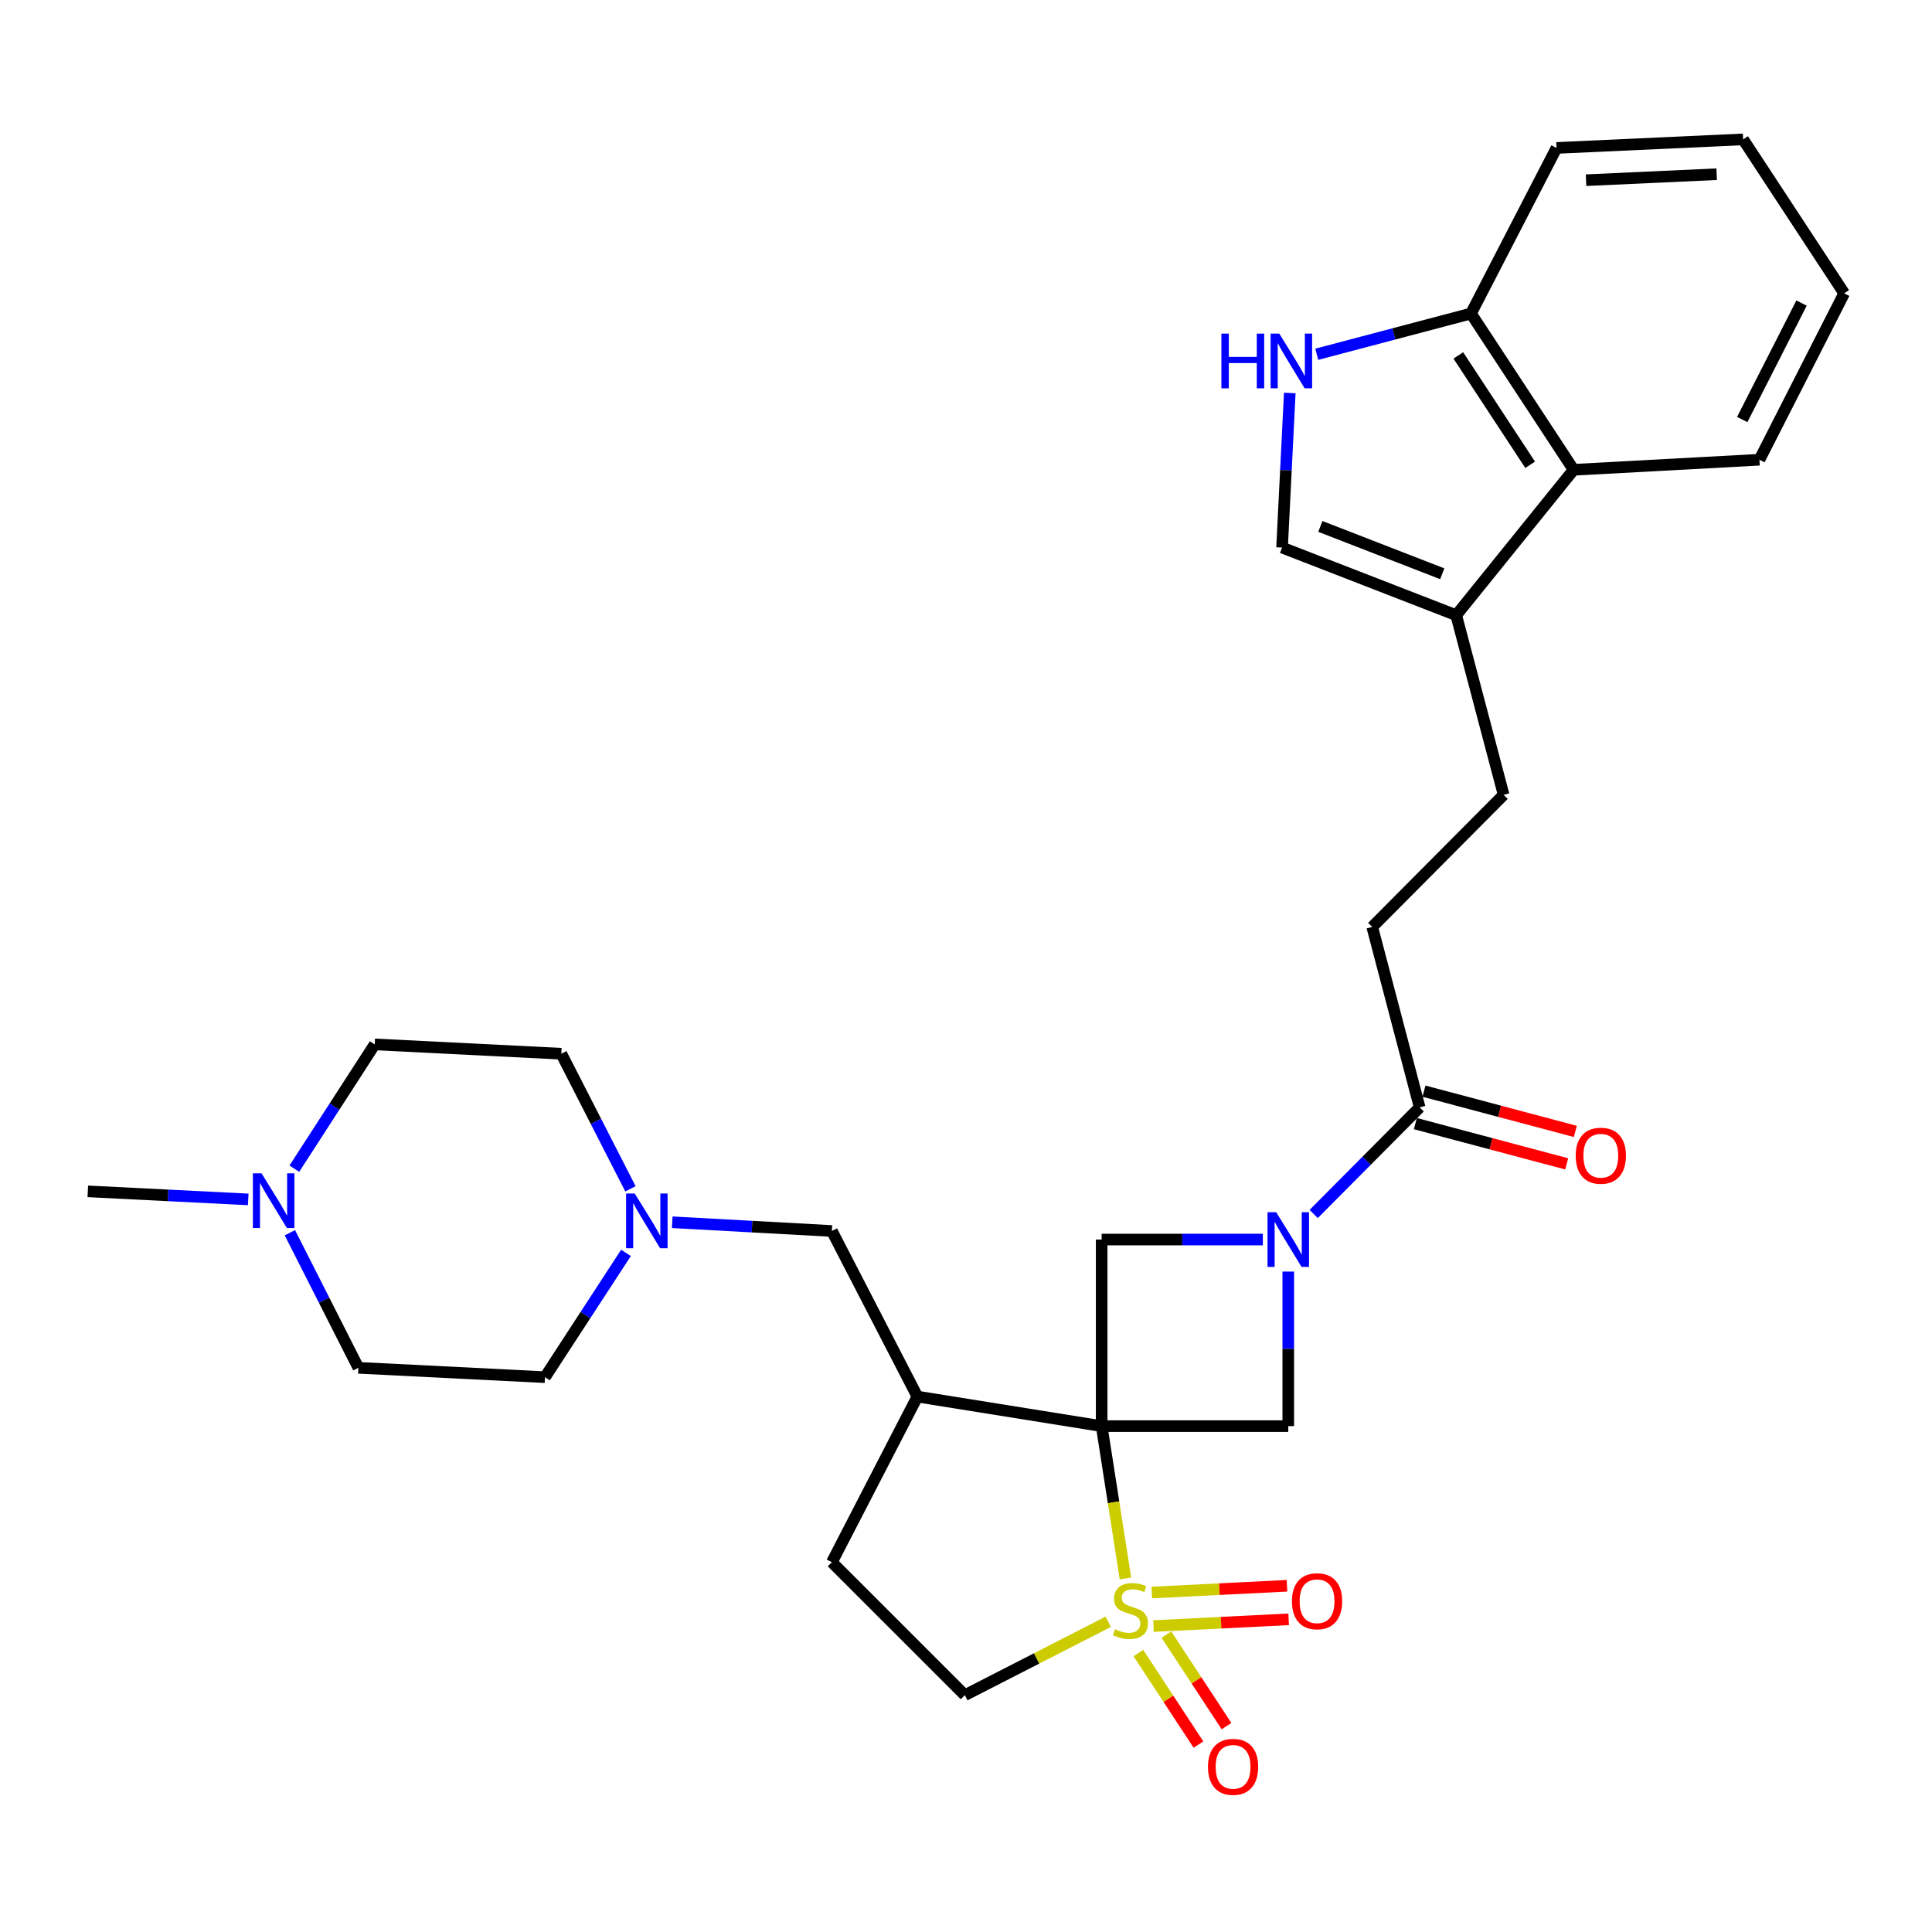 <?xml version='1.0' encoding='iso-8859-1'?>
<svg version='1.1' baseProfile='full'
              xmlns='http://www.w3.org/2000/svg'
                      xmlns:rdkit='http://www.rdkit.org/xml'
                      xmlns:xlink='http://www.w3.org/1999/xlink'
                  xml:space='preserve'
width='1000px' height='1000px' viewBox='0 0 1000 1000'>
<!-- END OF HEADER -->
<rect style='opacity:1.0;fill:#FFFFFF;stroke:none' width='1000' height='1000' x='0' y='0'> </rect>
<path class='bond-0' d='M 570.214,738.161 L 576.372,777.586' style='fill:none;fill-rule:evenodd;stroke:#000000;stroke-width:6px;stroke-linecap:butt;stroke-linejoin:miter;stroke-opacity:1' />
<path class='bond-0' d='M 576.372,777.586 L 582.53,817.012' style='fill:none;fill-rule:evenodd;stroke:#CCCC00;stroke-width:6px;stroke-linecap:butt;stroke-linejoin:miter;stroke-opacity:1' />
<path class='bond-2' d='M 570.214,738.161 L 666.806,738.161' style='fill:none;fill-rule:evenodd;stroke:#000000;stroke-width:6px;stroke-linecap:butt;stroke-linejoin:miter;stroke-opacity:1' />
<path class='bond-3' d='M 570.214,738.161 L 570.214,641.588' style='fill:none;fill-rule:evenodd;stroke:#000000;stroke-width:6px;stroke-linecap:butt;stroke-linejoin:miter;stroke-opacity:1' />
<path class='bond-4' d='M 570.214,738.161 L 474.848,722.876' style='fill:none;fill-rule:evenodd;stroke:#000000;stroke-width:6px;stroke-linecap:butt;stroke-linejoin:miter;stroke-opacity:1' />
<path class='bond-11' d='M 573.625,839.426 L 536.513,858.423' style='fill:none;fill-rule:evenodd;stroke:#CCCC00;stroke-width:6px;stroke-linecap:butt;stroke-linejoin:miter;stroke-opacity:1' />
<path class='bond-11' d='M 536.513,858.423 L 499.401,877.42' style='fill:none;fill-rule:evenodd;stroke:#000000;stroke-width:6px;stroke-linecap:butt;stroke-linejoin:miter;stroke-opacity:1' />
<path class='bond-12' d='M 597.044,841.65 L 632.026,839.902' style='fill:none;fill-rule:evenodd;stroke:#CCCC00;stroke-width:6px;stroke-linecap:butt;stroke-linejoin:miter;stroke-opacity:1' />
<path class='bond-12' d='M 632.026,839.902 L 667.008,838.153' style='fill:none;fill-rule:evenodd;stroke:#FF0000;stroke-width:6px;stroke-linecap:butt;stroke-linejoin:miter;stroke-opacity:1' />
<path class='bond-12' d='M 596.176,824.292 L 631.158,822.544' style='fill:none;fill-rule:evenodd;stroke:#CCCC00;stroke-width:6px;stroke-linecap:butt;stroke-linejoin:miter;stroke-opacity:1' />
<path class='bond-12' d='M 631.158,822.544 L 666.14,820.795' style='fill:none;fill-rule:evenodd;stroke:#FF0000;stroke-width:6px;stroke-linecap:butt;stroke-linejoin:miter;stroke-opacity:1' />
<path class='bond-13' d='M 589.209,855.615 L 604.764,879.301' style='fill:none;fill-rule:evenodd;stroke:#CCCC00;stroke-width:6px;stroke-linecap:butt;stroke-linejoin:miter;stroke-opacity:1' />
<path class='bond-13' d='M 604.764,879.301 L 620.319,902.987' style='fill:none;fill-rule:evenodd;stroke:#FF0000;stroke-width:6px;stroke-linecap:butt;stroke-linejoin:miter;stroke-opacity:1' />
<path class='bond-13' d='M 603.736,846.075 L 619.291,869.761' style='fill:none;fill-rule:evenodd;stroke:#CCCC00;stroke-width:6px;stroke-linecap:butt;stroke-linejoin:miter;stroke-opacity:1' />
<path class='bond-13' d='M 619.291,869.761 L 634.846,893.446' style='fill:none;fill-rule:evenodd;stroke:#FF0000;stroke-width:6px;stroke-linecap:butt;stroke-linejoin:miter;stroke-opacity:1' />
<path class='bond-1' d='M 653.651,641.588 L 611.933,641.588' style='fill:none;fill-rule:evenodd;stroke:#0000FF;stroke-width:6px;stroke-linecap:butt;stroke-linejoin:miter;stroke-opacity:1' />
<path class='bond-1' d='M 611.933,641.588 L 570.214,641.588' style='fill:none;fill-rule:evenodd;stroke:#000000;stroke-width:6px;stroke-linecap:butt;stroke-linejoin:miter;stroke-opacity:1' />
<path class='bond-6' d='M 679.958,628.359 L 707.388,600.769' style='fill:none;fill-rule:evenodd;stroke:#0000FF;stroke-width:6px;stroke-linecap:butt;stroke-linejoin:miter;stroke-opacity:1' />
<path class='bond-6' d='M 707.388,600.769 L 734.818,573.179' style='fill:none;fill-rule:evenodd;stroke:#000000;stroke-width:6px;stroke-linecap:butt;stroke-linejoin:miter;stroke-opacity:1' />
<path class='bond-30' d='M 666.806,658.162 L 666.806,698.161' style='fill:none;fill-rule:evenodd;stroke:#0000FF;stroke-width:6px;stroke-linecap:butt;stroke-linejoin:miter;stroke-opacity:1' />
<path class='bond-30' d='M 666.806,698.161 L 666.806,738.161' style='fill:none;fill-rule:evenodd;stroke:#000000;stroke-width:6px;stroke-linecap:butt;stroke-linejoin:miter;stroke-opacity:1' />
<path class='bond-15' d='M 474.848,722.876 L 430.578,637.156' style='fill:none;fill-rule:evenodd;stroke:#000000;stroke-width:6px;stroke-linecap:butt;stroke-linejoin:miter;stroke-opacity:1' />
<path class='bond-17' d='M 474.848,722.876 L 430.578,808.606' style='fill:none;fill-rule:evenodd;stroke:#000000;stroke-width:6px;stroke-linecap:butt;stroke-linejoin:miter;stroke-opacity:1' />
<path class='bond-5' d='M 667.582,203.417 L 665.586,243.419' style='fill:none;fill-rule:evenodd;stroke:#0000FF;stroke-width:6px;stroke-linecap:butt;stroke-linejoin:miter;stroke-opacity:1' />
<path class='bond-5' d='M 665.586,243.419 L 663.591,283.422' style='fill:none;fill-rule:evenodd;stroke:#000000;stroke-width:6px;stroke-linecap:butt;stroke-linejoin:miter;stroke-opacity:1' />
<path class='bond-33' d='M 681.553,183.368 L 721.467,172.827' style='fill:none;fill-rule:evenodd;stroke:#0000FF;stroke-width:6px;stroke-linecap:butt;stroke-linejoin:miter;stroke-opacity:1' />
<path class='bond-33' d='M 721.467,172.827 L 761.38,162.286' style='fill:none;fill-rule:evenodd;stroke:#000000;stroke-width:6px;stroke-linecap:butt;stroke-linejoin:miter;stroke-opacity:1' />
<path class='bond-18' d='M 734.818,573.179 L 710.265,479.793' style='fill:none;fill-rule:evenodd;stroke:#000000;stroke-width:6px;stroke-linecap:butt;stroke-linejoin:miter;stroke-opacity:1' />
<path class='bond-20' d='M 732.585,581.577 L 771.753,591.996' style='fill:none;fill-rule:evenodd;stroke:#000000;stroke-width:6px;stroke-linecap:butt;stroke-linejoin:miter;stroke-opacity:1' />
<path class='bond-20' d='M 771.753,591.996 L 810.922,602.414' style='fill:none;fill-rule:evenodd;stroke:#FF0000;stroke-width:6px;stroke-linecap:butt;stroke-linejoin:miter;stroke-opacity:1' />
<path class='bond-20' d='M 737.052,564.782 L 776.221,575.2' style='fill:none;fill-rule:evenodd;stroke:#000000;stroke-width:6px;stroke-linecap:butt;stroke-linejoin:miter;stroke-opacity:1' />
<path class='bond-20' d='M 776.221,575.2 L 815.39,585.618' style='fill:none;fill-rule:evenodd;stroke:#FF0000;stroke-width:6px;stroke-linecap:butt;stroke-linejoin:miter;stroke-opacity:1' />
<path class='bond-7' d='M 753.733,318.432 L 778.277,411.404' style='fill:none;fill-rule:evenodd;stroke:#000000;stroke-width:6px;stroke-linecap:butt;stroke-linejoin:miter;stroke-opacity:1' />
<path class='bond-8' d='M 753.733,318.432 L 663.591,283.422' style='fill:none;fill-rule:evenodd;stroke:#000000;stroke-width:6px;stroke-linecap:butt;stroke-linejoin:miter;stroke-opacity:1' />
<path class='bond-8' d='M 746.504,296.98 L 683.404,272.473' style='fill:none;fill-rule:evenodd;stroke:#000000;stroke-width:6px;stroke-linecap:butt;stroke-linejoin:miter;stroke-opacity:1' />
<path class='bond-10' d='M 753.733,318.432 L 814.504,243.169' style='fill:none;fill-rule:evenodd;stroke:#000000;stroke-width:6px;stroke-linecap:butt;stroke-linejoin:miter;stroke-opacity:1' />
<path class='bond-9' d='M 347.944,632.64 L 389.261,634.898' style='fill:none;fill-rule:evenodd;stroke:#0000FF;stroke-width:6px;stroke-linecap:butt;stroke-linejoin:miter;stroke-opacity:1' />
<path class='bond-9' d='M 389.261,634.898 L 430.578,637.156' style='fill:none;fill-rule:evenodd;stroke:#000000;stroke-width:6px;stroke-linecap:butt;stroke-linejoin:miter;stroke-opacity:1' />
<path class='bond-21' d='M 326.317,615.333 L 308.427,580.372' style='fill:none;fill-rule:evenodd;stroke:#0000FF;stroke-width:6px;stroke-linecap:butt;stroke-linejoin:miter;stroke-opacity:1' />
<path class='bond-21' d='M 308.427,580.372 L 290.537,545.411' style='fill:none;fill-rule:evenodd;stroke:#000000;stroke-width:6px;stroke-linecap:butt;stroke-linejoin:miter;stroke-opacity:1' />
<path class='bond-22' d='M 324.004,648.497 L 303.041,680.661' style='fill:none;fill-rule:evenodd;stroke:#0000FF;stroke-width:6px;stroke-linecap:butt;stroke-linejoin:miter;stroke-opacity:1' />
<path class='bond-22' d='M 303.041,680.661 L 282.078,712.825' style='fill:none;fill-rule:evenodd;stroke:#000000;stroke-width:6px;stroke-linecap:butt;stroke-linejoin:miter;stroke-opacity:1' />
<path class='bond-16' d='M 814.504,243.169 L 761.38,162.286' style='fill:none;fill-rule:evenodd;stroke:#000000;stroke-width:6px;stroke-linecap:butt;stroke-linejoin:miter;stroke-opacity:1' />
<path class='bond-16' d='M 792.009,240.577 L 754.822,183.959' style='fill:none;fill-rule:evenodd;stroke:#000000;stroke-width:6px;stroke-linecap:butt;stroke-linejoin:miter;stroke-opacity:1' />
<path class='bond-26' d='M 814.504,243.169 L 910.681,237.955' style='fill:none;fill-rule:evenodd;stroke:#000000;stroke-width:6px;stroke-linecap:butt;stroke-linejoin:miter;stroke-opacity:1' />
<path class='bond-31' d='M 499.401,877.42 L 430.578,808.606' style='fill:none;fill-rule:evenodd;stroke:#000000;stroke-width:6px;stroke-linecap:butt;stroke-linejoin:miter;stroke-opacity:1' />
<path class='bond-14' d='M 150.042,638.06 L 167.769,673.019' style='fill:none;fill-rule:evenodd;stroke:#0000FF;stroke-width:6px;stroke-linecap:butt;stroke-linejoin:miter;stroke-opacity:1' />
<path class='bond-14' d='M 167.769,673.019 L 185.496,707.978' style='fill:none;fill-rule:evenodd;stroke:#000000;stroke-width:6px;stroke-linecap:butt;stroke-linejoin:miter;stroke-opacity:1' />
<path class='bond-25' d='M 128.484,620.814 L 86.969,618.726' style='fill:none;fill-rule:evenodd;stroke:#0000FF;stroke-width:6px;stroke-linecap:butt;stroke-linejoin:miter;stroke-opacity:1' />
<path class='bond-25' d='M 86.969,618.726 L 45.455,616.638' style='fill:none;fill-rule:evenodd;stroke:#000000;stroke-width:6px;stroke-linecap:butt;stroke-linejoin:miter;stroke-opacity:1' />
<path class='bond-32' d='M 152.347,604.907 L 173.151,572.74' style='fill:none;fill-rule:evenodd;stroke:#0000FF;stroke-width:6px;stroke-linecap:butt;stroke-linejoin:miter;stroke-opacity:1' />
<path class='bond-32' d='M 173.151,572.74 L 193.954,540.573' style='fill:none;fill-rule:evenodd;stroke:#000000;stroke-width:6px;stroke-linecap:butt;stroke-linejoin:miter;stroke-opacity:1' />
<path class='bond-27' d='M 761.38,162.286 L 805.65,76.575' style='fill:none;fill-rule:evenodd;stroke:#000000;stroke-width:6px;stroke-linecap:butt;stroke-linejoin:miter;stroke-opacity:1' />
<path class='bond-19' d='M 710.265,479.793 L 778.277,411.404' style='fill:none;fill-rule:evenodd;stroke:#000000;stroke-width:6px;stroke-linecap:butt;stroke-linejoin:miter;stroke-opacity:1' />
<path class='bond-24' d='M 290.537,545.411 L 193.954,540.573' style='fill:none;fill-rule:evenodd;stroke:#000000;stroke-width:6px;stroke-linecap:butt;stroke-linejoin:miter;stroke-opacity:1' />
<path class='bond-23' d='M 282.078,712.825 L 185.496,707.978' style='fill:none;fill-rule:evenodd;stroke:#000000;stroke-width:6px;stroke-linecap:butt;stroke-linejoin:miter;stroke-opacity:1' />
<path class='bond-28' d='M 910.681,237.955 L 954.545,151.829' style='fill:none;fill-rule:evenodd;stroke:#000000;stroke-width:6px;stroke-linecap:butt;stroke-linejoin:miter;stroke-opacity:1' />
<path class='bond-28' d='M 901.774,217.149 L 932.479,156.86' style='fill:none;fill-rule:evenodd;stroke:#000000;stroke-width:6px;stroke-linecap:butt;stroke-linejoin:miter;stroke-opacity:1' />
<path class='bond-34' d='M 805.65,76.575 L 902.233,72.143' style='fill:none;fill-rule:evenodd;stroke:#000000;stroke-width:6px;stroke-linecap:butt;stroke-linejoin:miter;stroke-opacity:1' />
<path class='bond-34' d='M 820.934,93.272 L 888.542,90.169' style='fill:none;fill-rule:evenodd;stroke:#000000;stroke-width:6px;stroke-linecap:butt;stroke-linejoin:miter;stroke-opacity:1' />
<path class='bond-29' d='M 954.545,151.829 L 902.233,72.143' style='fill:none;fill-rule:evenodd;stroke:#000000;stroke-width:6px;stroke-linecap:butt;stroke-linejoin:miter;stroke-opacity:1' />
<path  class='atom-1' d='M 577.112 843.266
Q 577.432 843.386, 578.752 843.946
Q 580.072 844.506, 581.512 844.866
Q 582.992 845.186, 584.432 845.186
Q 587.112 845.186, 588.672 843.906
Q 590.232 842.586, 590.232 840.306
Q 590.232 838.746, 589.432 837.786
Q 588.672 836.826, 587.472 836.306
Q 586.272 835.786, 584.272 835.186
Q 581.752 834.426, 580.232 833.706
Q 578.752 832.986, 577.672 831.466
Q 576.632 829.946, 576.632 827.386
Q 576.632 823.826, 579.032 821.626
Q 581.472 819.426, 586.272 819.426
Q 589.552 819.426, 593.272 820.986
L 592.352 824.066
Q 588.952 822.666, 586.392 822.666
Q 583.632 822.666, 582.112 823.826
Q 580.592 824.946, 580.632 826.906
Q 580.632 828.426, 581.392 829.346
Q 582.192 830.266, 583.312 830.786
Q 584.472 831.306, 586.392 831.906
Q 588.952 832.706, 590.472 833.506
Q 591.992 834.306, 593.072 835.946
Q 594.192 837.546, 594.192 840.306
Q 594.192 844.226, 591.552 846.346
Q 588.952 848.426, 584.592 848.426
Q 582.072 848.426, 580.152 847.866
Q 578.272 847.346, 576.032 846.426
L 577.112 843.266
' fill='#CCCC00'/>
<path  class='atom-2' d='M 660.546 627.428
L 669.826 642.428
Q 670.746 643.908, 672.226 646.588
Q 673.706 649.268, 673.786 649.428
L 673.786 627.428
L 677.546 627.428
L 677.546 655.748
L 673.666 655.748
L 663.706 639.348
Q 662.546 637.428, 661.306 635.228
Q 660.106 633.028, 659.746 632.348
L 659.746 655.748
L 656.066 655.748
L 656.066 627.428
L 660.546 627.428
' fill='#0000FF'/>
<path  class='atom-6' d='M 632.189 172.679
L 636.029 172.679
L 636.029 184.719
L 650.509 184.719
L 650.509 172.679
L 654.349 172.679
L 654.349 200.999
L 650.509 200.999
L 650.509 187.919
L 636.029 187.919
L 636.029 200.999
L 632.189 200.999
L 632.189 172.679
' fill='#0000FF'/>
<path  class='atom-6' d='M 662.149 172.679
L 671.429 187.679
Q 672.349 189.159, 673.829 191.839
Q 675.309 194.519, 675.389 194.679
L 675.389 172.679
L 679.149 172.679
L 679.149 200.999
L 675.269 200.999
L 665.309 184.599
Q 664.149 182.679, 662.909 180.479
Q 661.709 178.279, 661.349 177.599
L 661.349 200.999
L 657.669 200.999
L 657.669 172.679
L 662.149 172.679
' fill='#0000FF'/>
<path  class='atom-10' d='M 328.546 617.763
L 337.826 632.763
Q 338.746 634.243, 340.226 636.923
Q 341.706 639.603, 341.786 639.763
L 341.786 617.763
L 345.546 617.763
L 345.546 646.083
L 341.666 646.083
L 331.706 629.683
Q 330.546 627.763, 329.306 625.563
Q 328.106 623.363, 327.746 622.683
L 327.746 646.083
L 324.066 646.083
L 324.066 617.763
L 328.546 617.763
' fill='#0000FF'/>
<path  class='atom-13' d='M 668.704 828.798
Q 668.704 821.998, 672.064 818.198
Q 675.424 814.398, 681.704 814.398
Q 687.984 814.398, 691.344 818.198
Q 694.704 821.998, 694.704 828.798
Q 694.704 835.678, 691.304 839.598
Q 687.904 843.478, 681.704 843.478
Q 675.464 843.478, 672.064 839.598
Q 668.704 835.718, 668.704 828.798
M 681.704 840.278
Q 686.024 840.278, 688.344 837.398
Q 690.704 834.478, 690.704 828.798
Q 690.704 823.238, 688.344 820.438
Q 686.024 817.598, 681.704 817.598
Q 677.384 817.598, 675.024 820.398
Q 672.704 823.198, 672.704 828.798
Q 672.704 834.518, 675.024 837.398
Q 677.384 840.278, 681.704 840.278
' fill='#FF0000'/>
<path  class='atom-14' d='M 625.236 914.518
Q 625.236 907.718, 628.596 903.918
Q 631.956 900.118, 638.236 900.118
Q 644.516 900.118, 647.876 903.918
Q 651.236 907.718, 651.236 914.518
Q 651.236 921.398, 647.836 925.318
Q 644.436 929.198, 638.236 929.198
Q 631.996 929.198, 628.596 925.318
Q 625.236 921.438, 625.236 914.518
M 638.236 925.998
Q 642.556 925.998, 644.876 923.118
Q 647.236 920.198, 647.236 914.518
Q 647.236 908.958, 644.876 906.158
Q 642.556 903.318, 638.236 903.318
Q 633.916 903.318, 631.556 906.118
Q 629.236 908.918, 629.236 914.518
Q 629.236 920.238, 631.556 923.118
Q 633.916 925.998, 638.236 925.998
' fill='#FF0000'/>
<path  class='atom-15' d='M 135.372 607.315
L 144.652 622.315
Q 145.572 623.795, 147.052 626.475
Q 148.532 629.155, 148.612 629.315
L 148.612 607.315
L 152.372 607.315
L 152.372 635.635
L 148.492 635.635
L 138.532 619.235
Q 137.372 617.315, 136.132 615.115
Q 134.932 612.915, 134.572 612.235
L 134.572 635.635
L 130.892 635.635
L 130.892 607.315
L 135.372 607.315
' fill='#0000FF'/>
<path  class='atom-21' d='M 815.582 598.199
Q 815.582 591.399, 818.942 587.599
Q 822.302 583.799, 828.582 583.799
Q 834.862 583.799, 838.222 587.599
Q 841.582 591.399, 841.582 598.199
Q 841.582 605.079, 838.182 608.999
Q 834.782 612.879, 828.582 612.879
Q 822.342 612.879, 818.942 608.999
Q 815.582 605.119, 815.582 598.199
M 828.582 609.679
Q 832.902 609.679, 835.222 606.799
Q 837.582 603.879, 837.582 598.199
Q 837.582 592.639, 835.222 589.839
Q 832.902 586.999, 828.582 586.999
Q 824.262 586.999, 821.902 589.799
Q 819.582 592.599, 819.582 598.199
Q 819.582 603.919, 821.902 606.799
Q 824.262 609.679, 828.582 609.679
' fill='#FF0000'/>
</svg>
